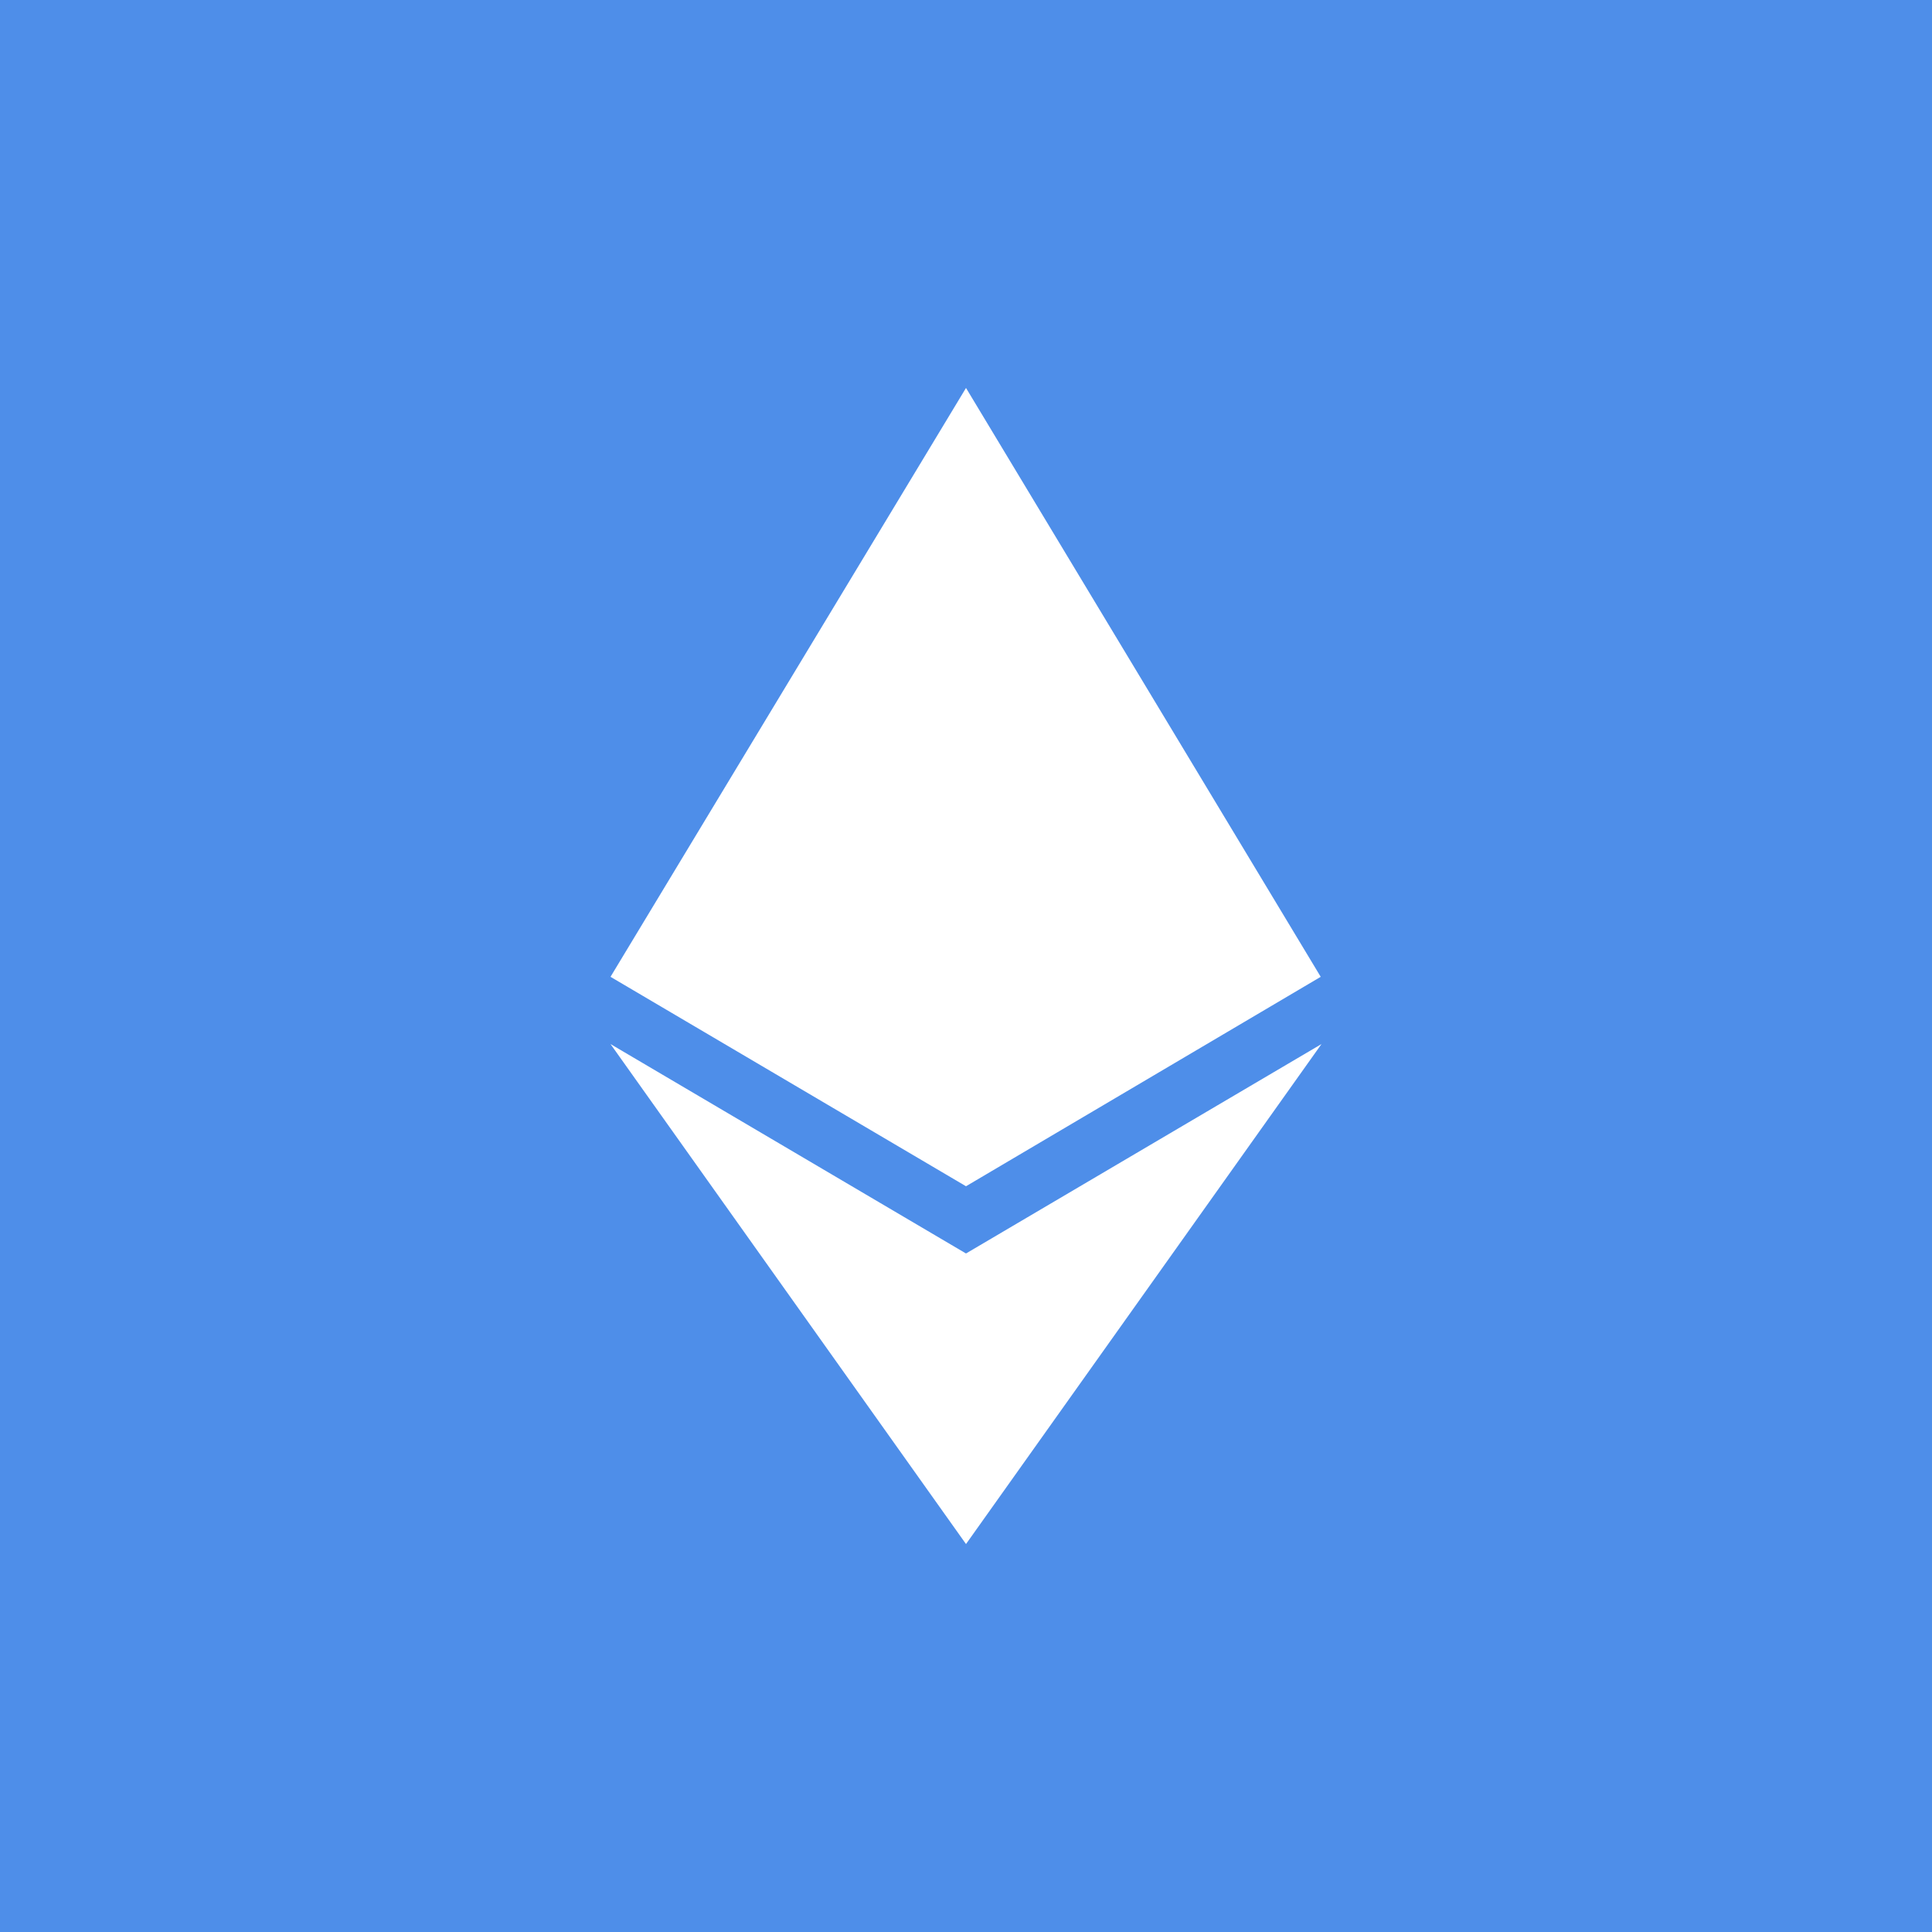 <svg version="1.1" id="Calque_1" xmlns="http://www.w3.org/2000/svg" x="0" y="0" viewBox="-172 295.9 250 250" style="enable-background:new -172 295.9 250 250" xml:space="preserve"><style>.st1{fill:#fff}</style><path d="M-172 295.9H78v250h-250v-250z" style="fill:#4e8ee9"/><path class="st1" d="m-47 449.4 45.9-27.1-45.9-76.2-46 76.2 46 27.1z"/><path class="st1" d="M-47 495.7-1 431l-46 27.1-46-27.1 46 64.7z"/></svg>